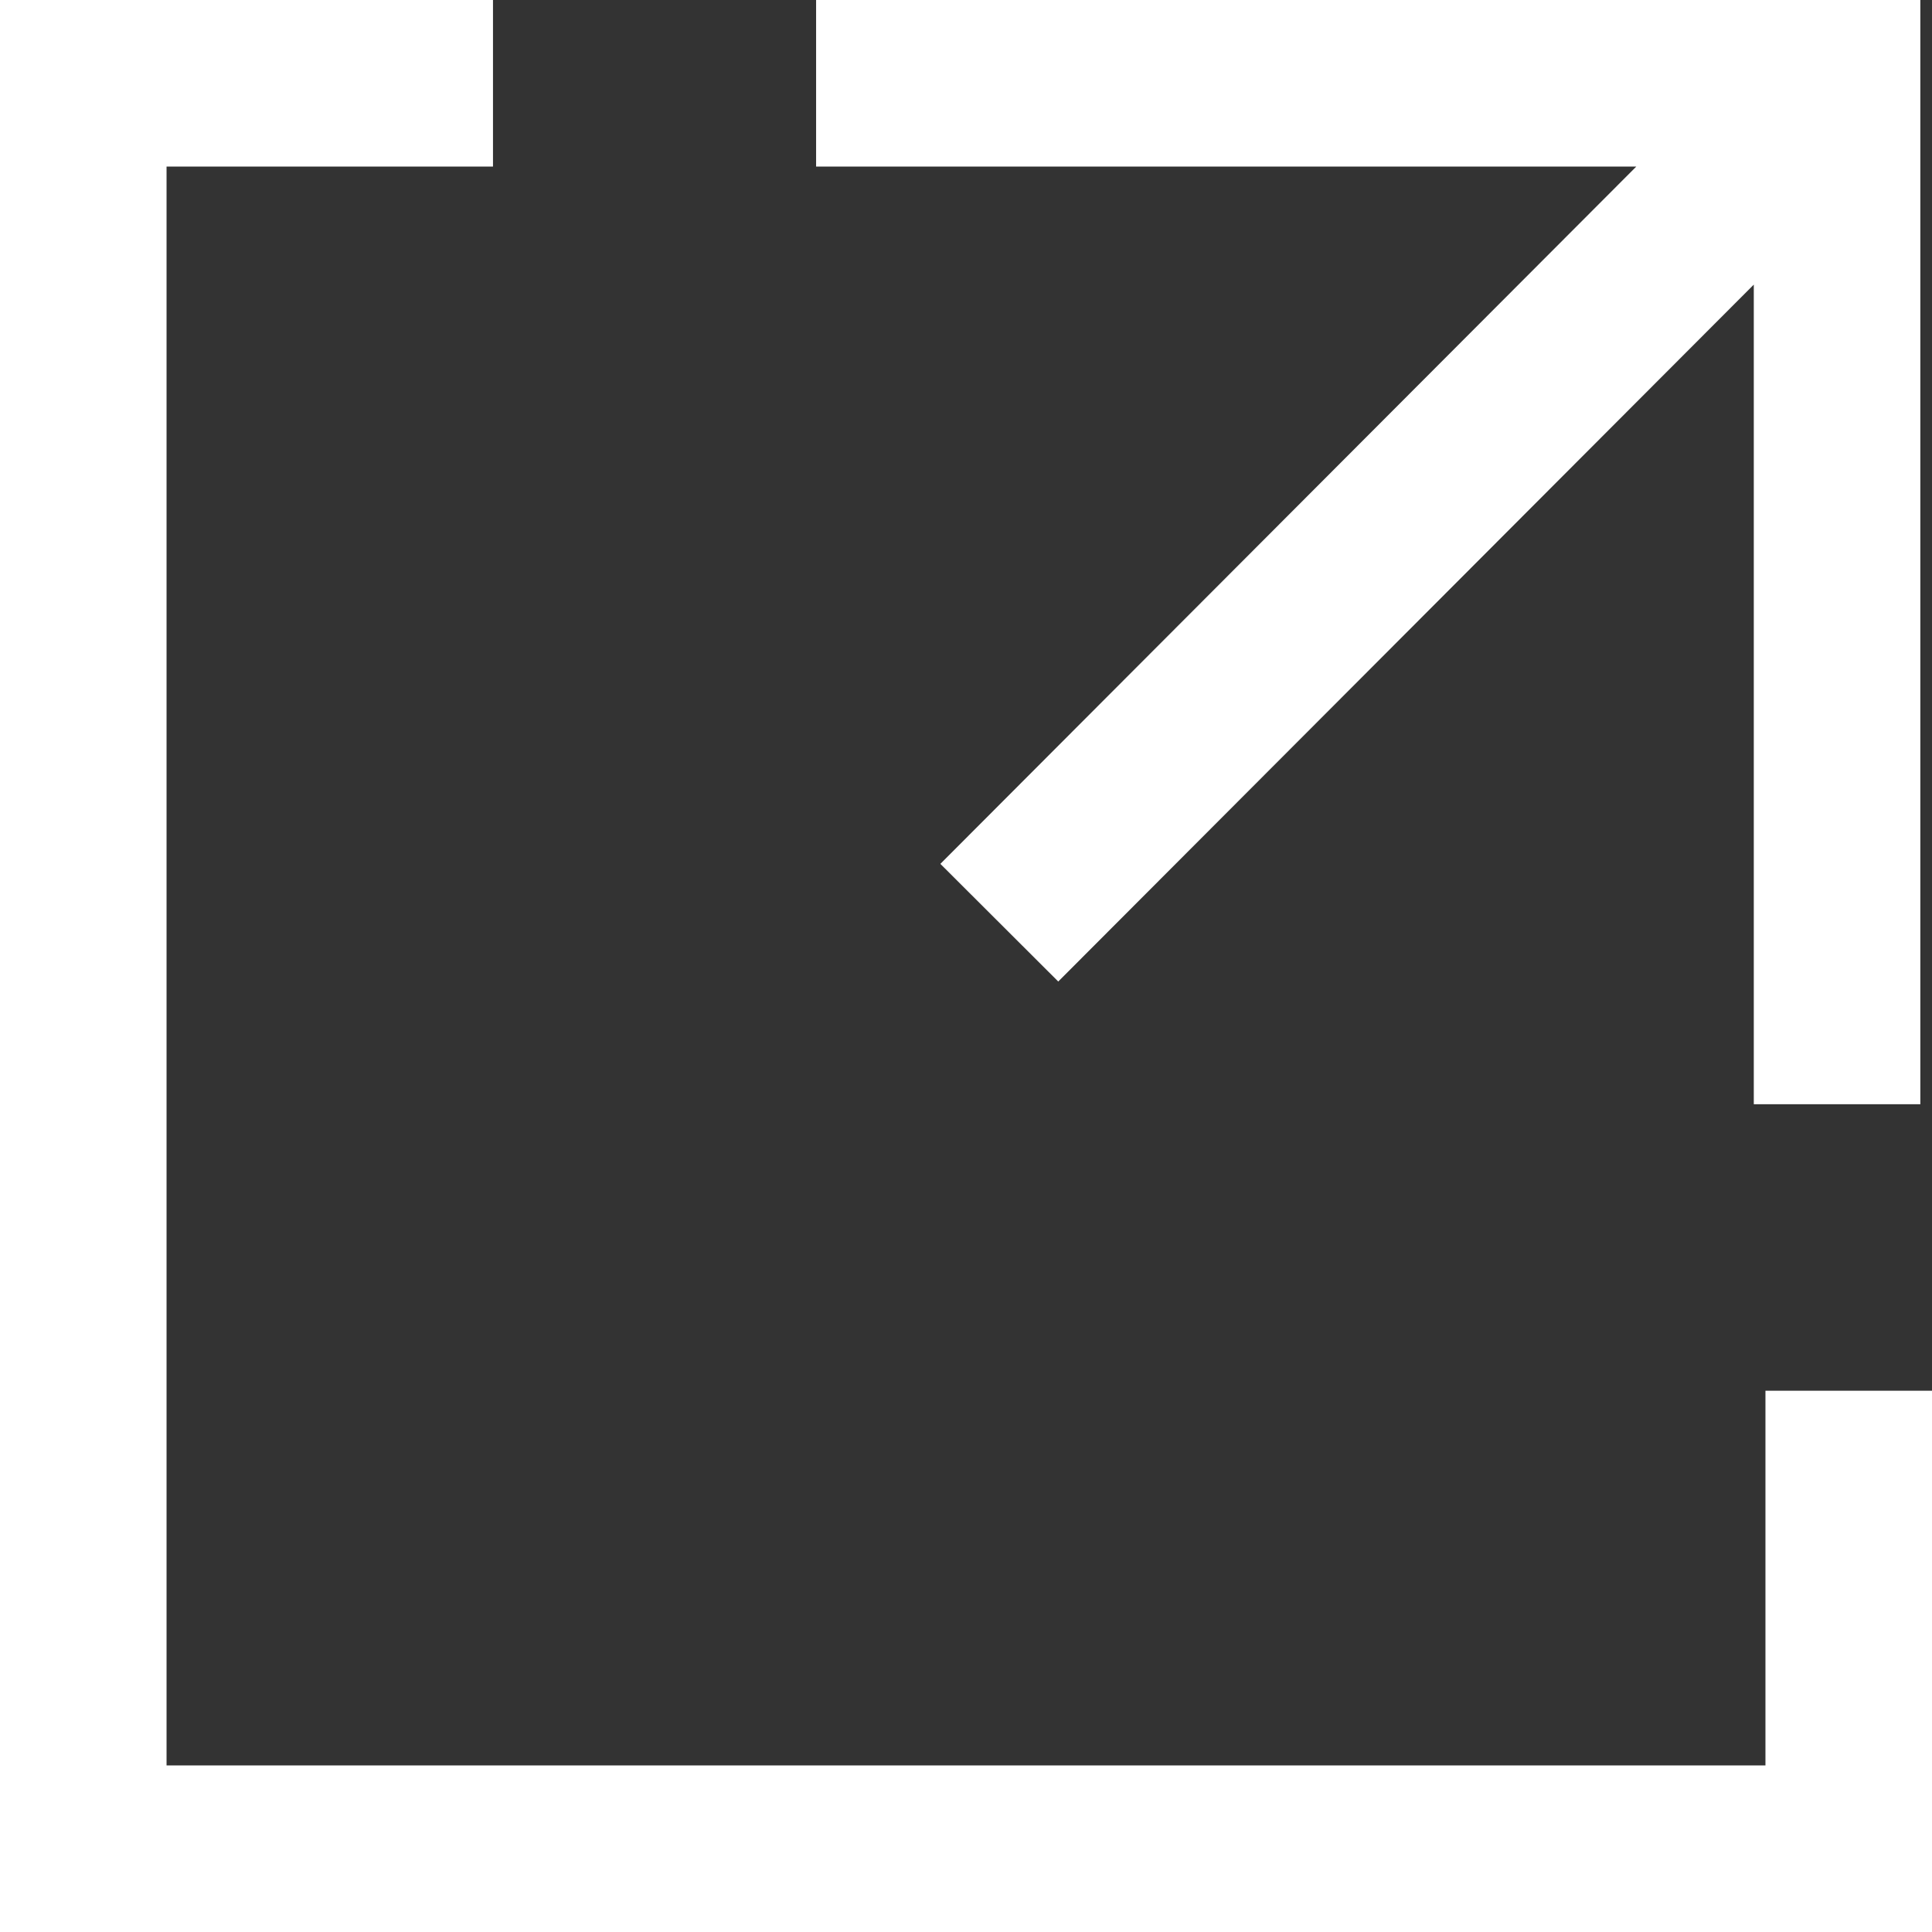 <svg xmlns="http://www.w3.org/2000/svg" viewBox="0 0 11.6 11.6"><rect x="0" y="0" width="11.6" height="11.6" fill="#333333" stroke="none"/><path d="M11.1 8.35v2.75H.5V.5h2.46M4.9.5h6.13v6.13m0-6.13L6 5.54" style="fill:none;stroke:#fff;stroke-miterlimit:10"/></svg>